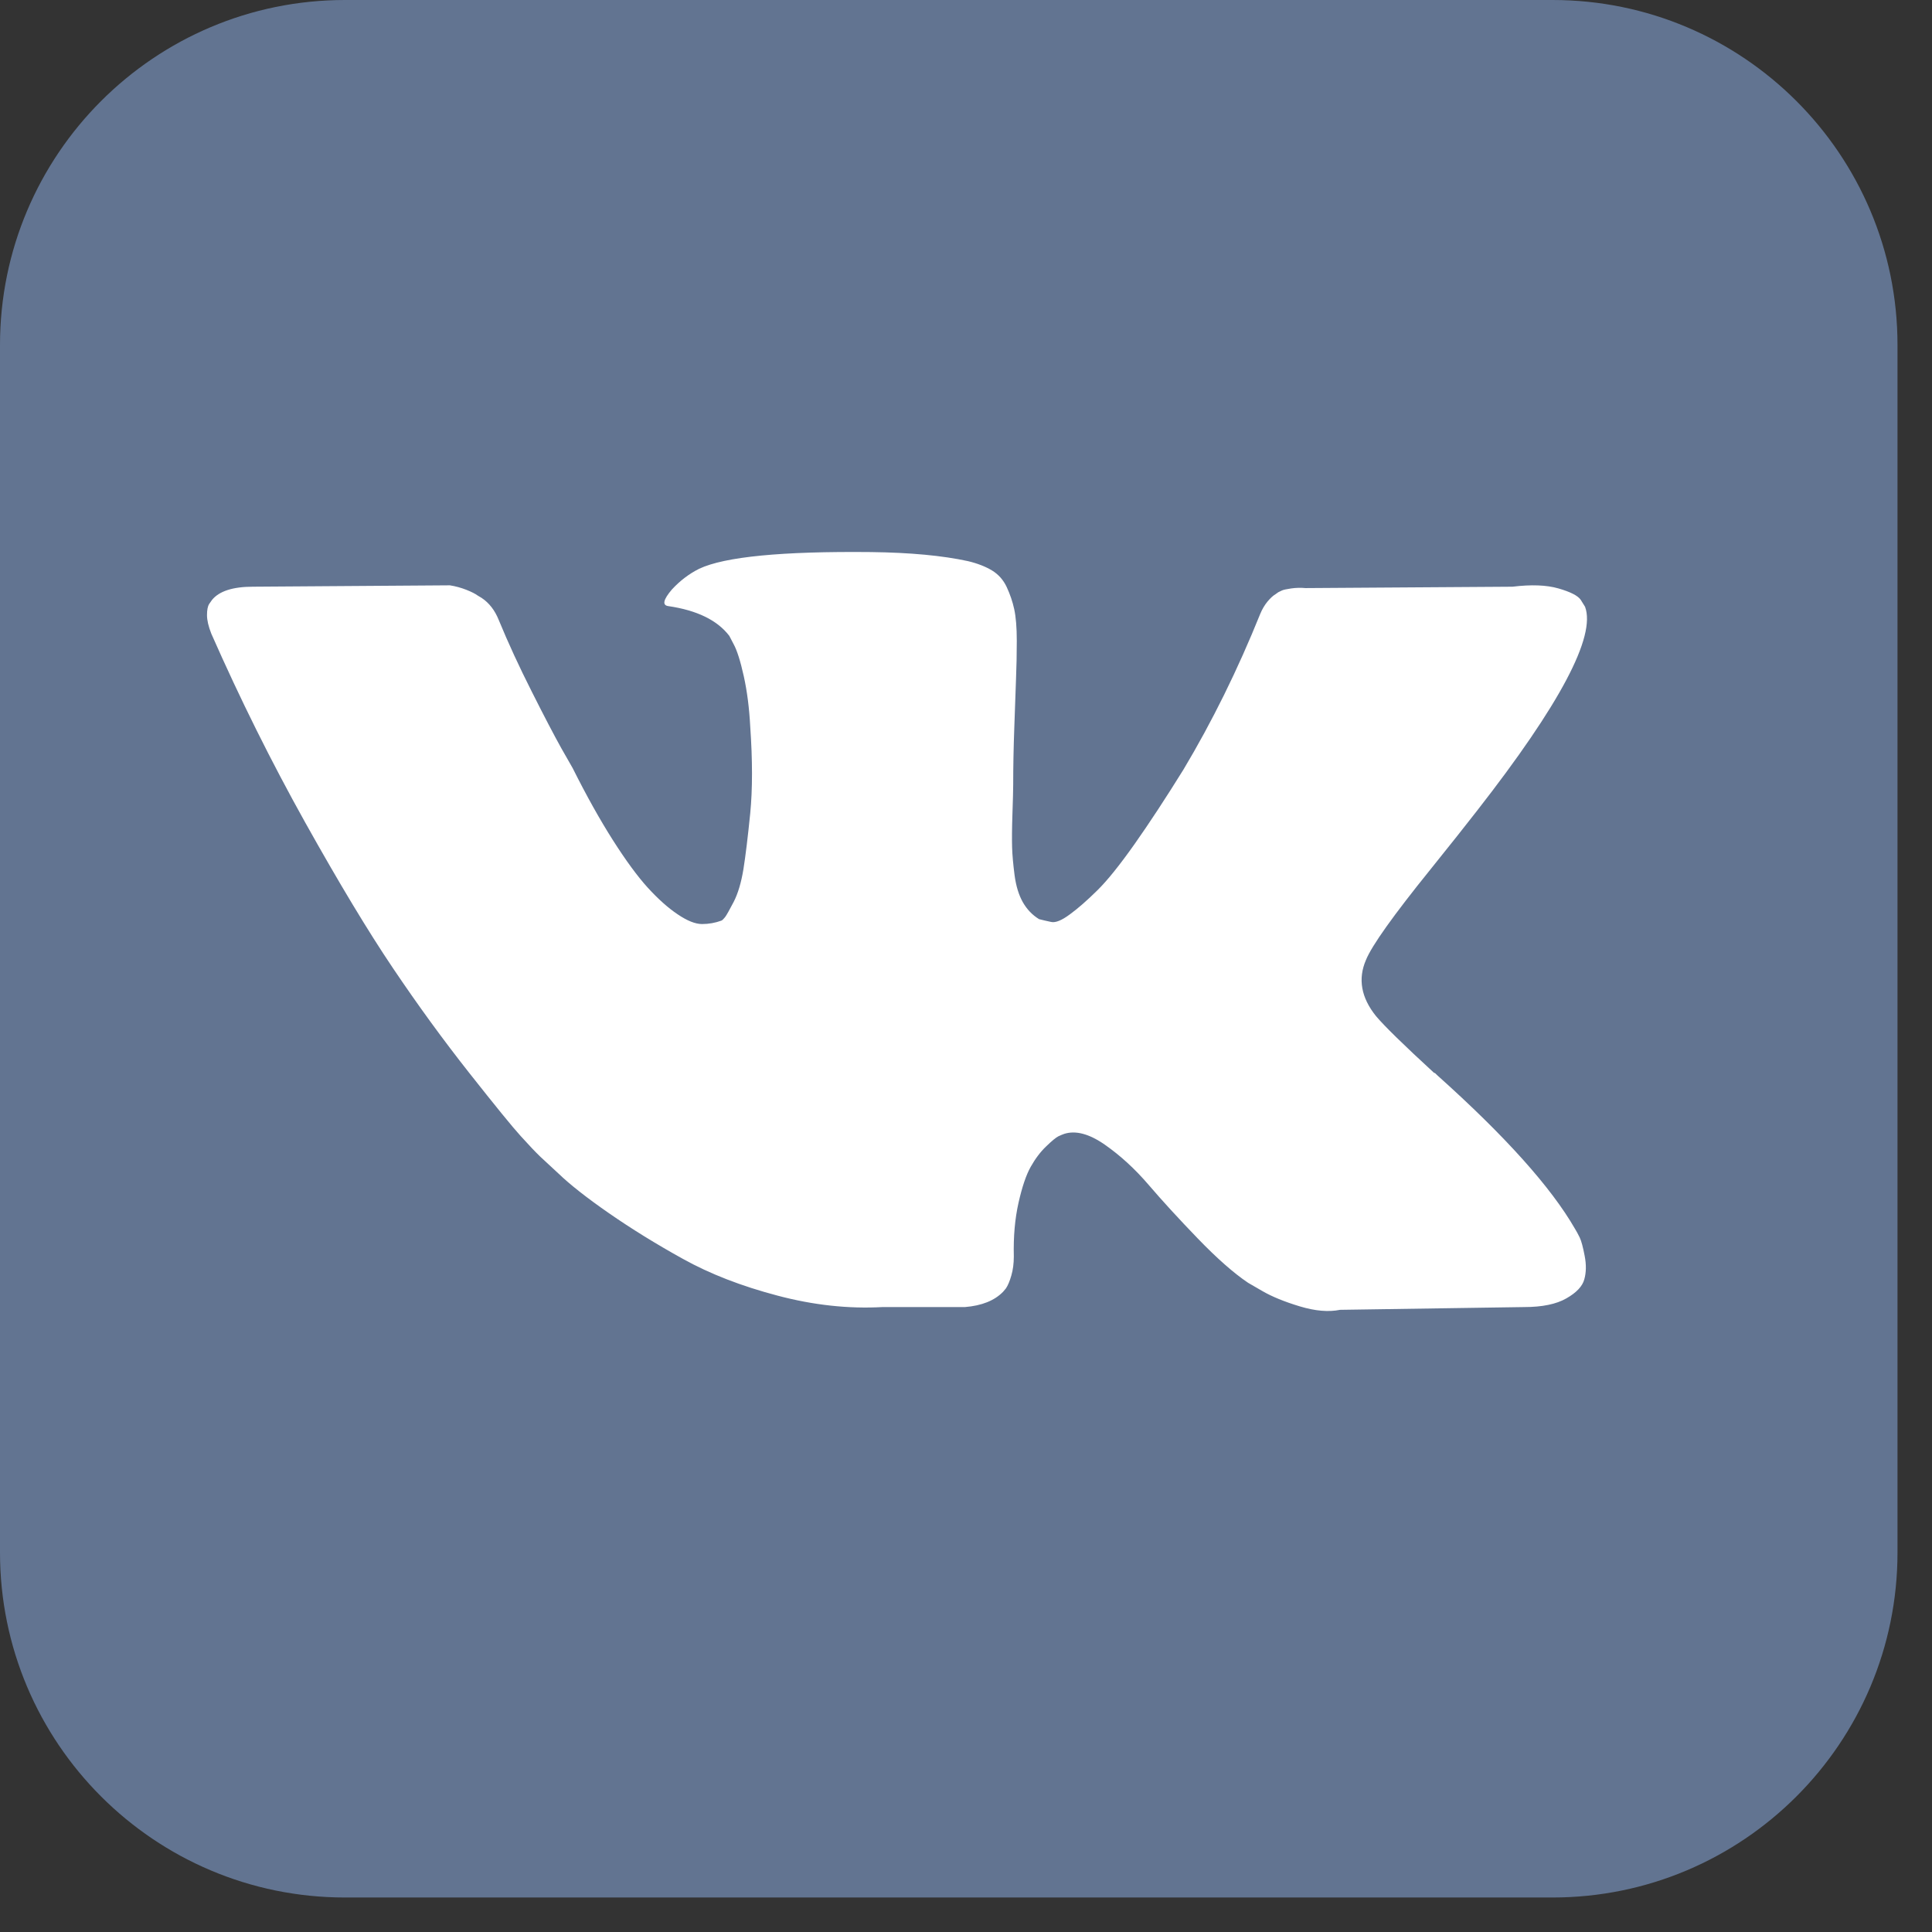 <?xml version="1.0" encoding="UTF-8"?> <svg xmlns="http://www.w3.org/2000/svg" width="28" height="28" viewBox="0 0 28 28" fill="none"><rect x="0" y="0" width="28" height="28" fill="#333333" stroke="none"/> <path d="M22.5 0H5C2.239 0 0 2.239 0 5V22.5C0 25.261 2.239 27.5 5 27.5H22.5C25.261 27.5 27.5 25.261 27.5 22.5V5C27.5 2.239 25.261 0 22.5 0Z" fill="#627491"></path> <path d="M22.894 17.934C22.869 17.884 22.847 17.842 22.826 17.809C22.479 17.206 21.816 16.467 20.837 15.59L20.816 15.57L20.806 15.56L20.795 15.55H20.785C20.341 15.142 20.06 14.867 19.942 14.726C19.727 14.459 19.678 14.188 19.796 13.914C19.88 13.706 20.192 13.268 20.733 12.598C21.018 12.244 21.243 11.96 21.41 11.745C22.611 10.206 23.131 9.222 22.972 8.794L22.909 8.693C22.868 8.633 22.76 8.578 22.586 8.528C22.413 8.478 22.191 8.47 21.92 8.503L18.921 8.523C18.852 8.517 18.783 8.518 18.713 8.528C18.643 8.538 18.599 8.548 18.578 8.558C18.556 8.568 18.54 8.577 18.526 8.583L18.484 8.613C18.449 8.633 18.411 8.669 18.369 8.719C18.328 8.769 18.293 8.828 18.265 8.895C17.939 9.704 17.568 10.457 17.151 11.154C16.894 11.568 16.658 11.928 16.443 12.233C16.228 12.537 16.048 12.762 15.902 12.905C15.756 13.049 15.624 13.165 15.506 13.251C15.388 13.339 15.298 13.375 15.236 13.362C15.173 13.349 15.114 13.335 15.059 13.321C14.961 13.261 14.883 13.179 14.824 13.076C14.765 12.972 14.725 12.841 14.704 12.684C14.684 12.527 14.671 12.391 14.668 12.277C14.665 12.164 14.666 12.003 14.673 11.796C14.68 11.588 14.684 11.448 14.684 11.374C14.684 11.12 14.689 10.844 14.7 10.546C14.71 10.248 14.719 10.012 14.725 9.838C14.732 9.665 14.736 9.48 14.736 9.286C14.736 9.092 14.723 8.94 14.699 8.829C14.675 8.719 14.638 8.612 14.59 8.508C14.541 8.404 14.47 8.324 14.376 8.267C14.283 8.211 14.166 8.165 14.027 8.132C13.659 8.052 13.191 8.008 12.622 8.001C11.331 7.988 10.501 8.069 10.133 8.243C9.987 8.316 9.855 8.416 9.737 8.544C9.612 8.691 9.595 8.772 9.685 8.784C10.102 8.845 10.397 8.989 10.57 9.216L10.633 9.337C10.681 9.424 10.73 9.578 10.779 9.798C10.828 10.019 10.859 10.263 10.873 10.531C10.907 11.02 10.907 11.438 10.873 11.786C10.838 12.134 10.805 12.405 10.774 12.599C10.742 12.793 10.695 12.95 10.633 13.071C10.57 13.191 10.529 13.265 10.508 13.292C10.487 13.319 10.47 13.335 10.456 13.342C10.366 13.375 10.272 13.392 10.175 13.392C10.077 13.392 9.96 13.345 9.821 13.251C9.682 13.158 9.538 13.029 9.388 12.865C9.239 12.701 9.071 12.472 8.883 12.177C8.696 11.883 8.501 11.535 8.3 11.133L8.134 10.842C8.03 10.655 7.887 10.382 7.707 10.024C7.526 9.666 7.366 9.32 7.228 8.985C7.172 8.845 7.089 8.737 6.978 8.664L6.926 8.633C6.891 8.607 6.835 8.578 6.759 8.548C6.682 8.518 6.603 8.496 6.52 8.483L3.666 8.503C3.375 8.503 3.177 8.567 3.073 8.694L3.031 8.754C3.01 8.788 3 8.841 3 8.915C3 8.989 3.021 9.079 3.063 9.185C3.479 10.129 3.932 11.039 4.421 11.916C4.911 12.793 5.336 13.499 5.697 14.034C6.058 14.57 6.426 15.075 6.801 15.55C7.176 16.025 7.424 16.33 7.545 16.463C7.667 16.598 7.762 16.698 7.832 16.765L8.092 17.006C8.258 17.166 8.503 17.359 8.826 17.583C9.149 17.807 9.506 18.028 9.898 18.245C10.29 18.463 10.747 18.64 11.268 18.777C11.788 18.915 12.295 18.97 12.788 18.943H13.985C14.228 18.923 14.412 18.85 14.537 18.722L14.579 18.672C14.606 18.632 14.633 18.57 14.657 18.486C14.681 18.403 14.693 18.311 14.693 18.21C14.686 17.922 14.709 17.663 14.761 17.432C14.813 17.201 14.872 17.027 14.938 16.91C15.004 16.793 15.078 16.694 15.162 16.614C15.245 16.534 15.304 16.485 15.339 16.468C15.374 16.452 15.402 16.44 15.423 16.433C15.589 16.38 15.785 16.432 16.011 16.589C16.236 16.746 16.448 16.94 16.646 17.171C16.844 17.402 17.081 17.661 17.359 17.949C17.637 18.237 17.88 18.451 18.088 18.591L18.297 18.712C18.435 18.792 18.616 18.866 18.838 18.933C19.06 19 19.255 19.017 19.421 18.983L22.087 18.943C22.351 18.943 22.555 18.901 22.701 18.817C22.847 18.734 22.934 18.642 22.961 18.541C22.989 18.441 22.991 18.328 22.966 18.2C22.942 18.073 22.918 17.984 22.894 17.934Z" fill="white"></path> </svg> 